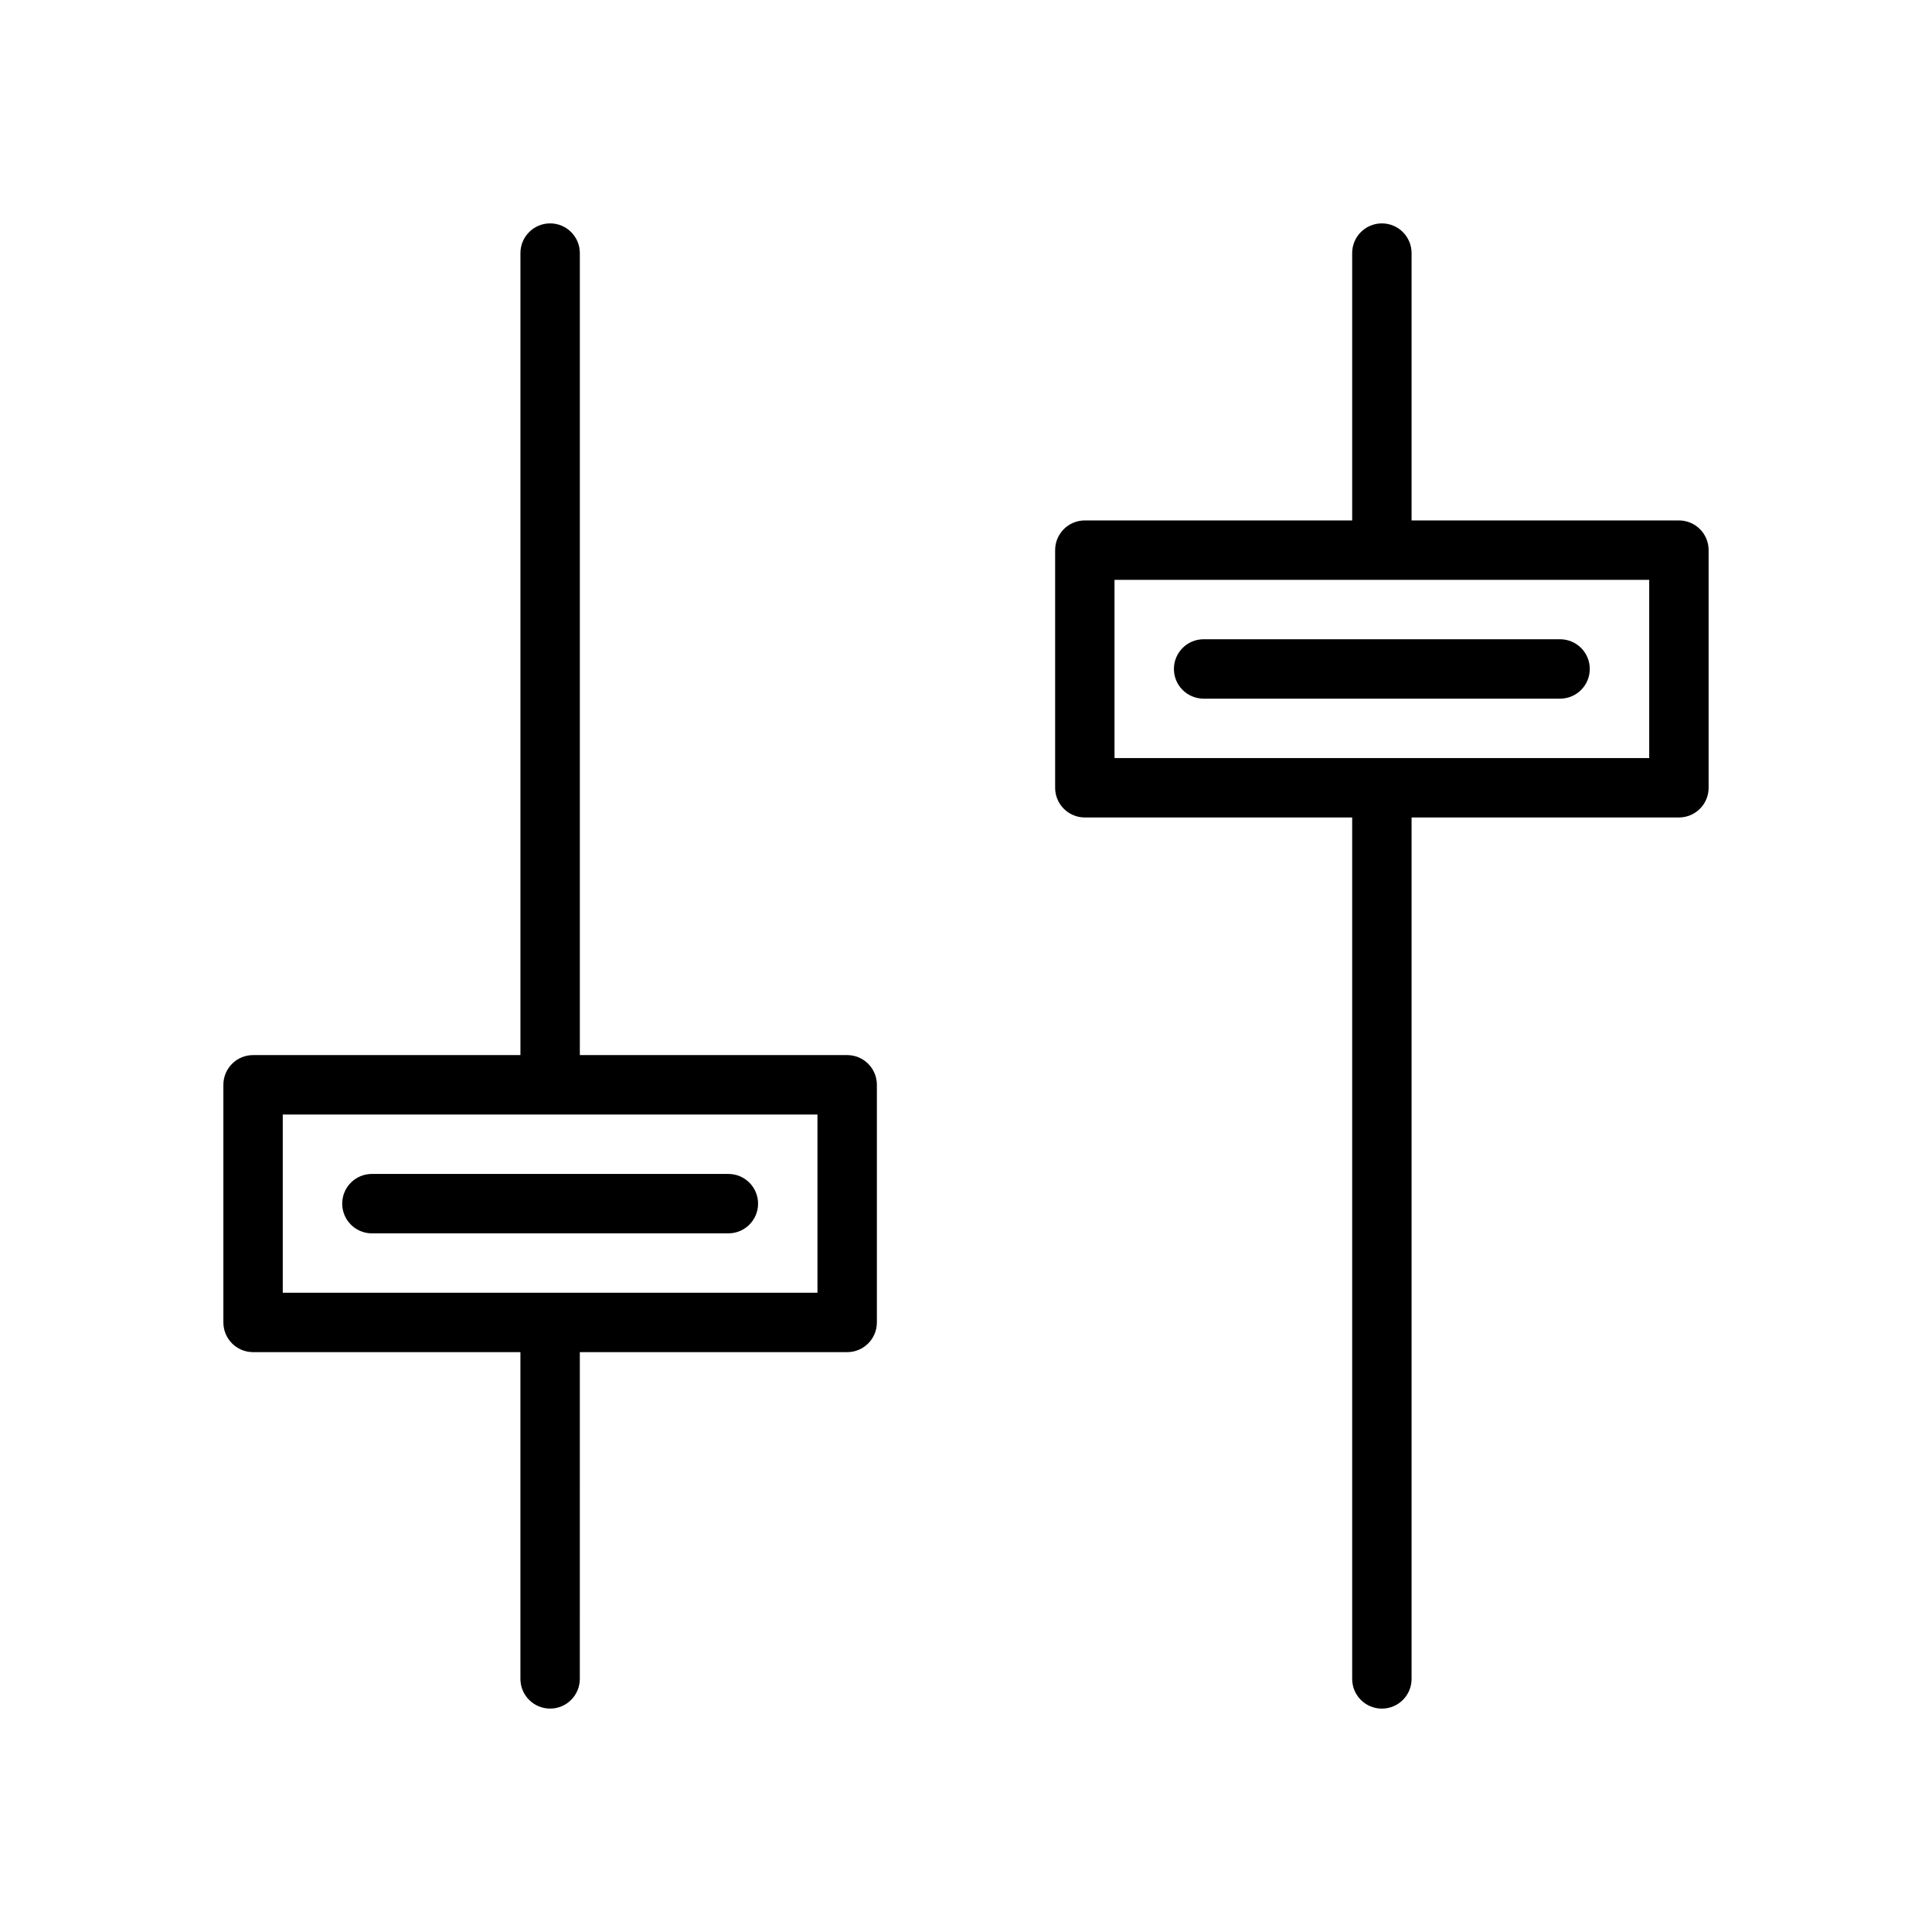 <?xml version="1.0" encoding="UTF-8"?>
<!-- Uploaded to: ICON Repo, www.svgrepo.com, Generator: ICON Repo Mixer Tools -->
<svg fill="#000000" width="800px" height="800px" version="1.1" viewBox="144 144 512 512" xmlns="http://www.w3.org/2000/svg">
 <g>
  <path d="m368.51 423.61h-70.848v-212.54c0-4.344-3.527-7.871-7.871-7.871s-7.871 3.527-7.871 7.871v212.54h-70.852c-4.344 0-7.871 3.519-7.871 7.871v62.977c0 4.352 3.527 7.871 7.871 7.871h70.848v86.594c0 4.352 3.527 7.871 7.871 7.871s7.871-3.519 7.871-7.871l0.004-86.59h70.848c4.344 0 7.871-3.519 7.871-7.871v-62.977c0-4.356-3.527-7.875-7.871-7.875zm-7.875 62.977h-141.7v-47.23h141.7z"/>
  <path d="m234.69 462.98c0 4.352 3.527 7.871 7.871 7.871h94.465c4.344 0 7.871-3.519 7.871-7.871 0-4.352-3.527-7.871-7.871-7.871l-94.465-0.004c-4.348 0-7.871 3.519-7.871 7.875z"/>
  <path d="m588.93 281.92h-70.848v-70.848c0-4.344-3.519-7.871-7.871-7.871-4.352 0-7.871 3.527-7.871 7.871v70.848h-70.848c-4.352 0-7.871 3.527-7.871 7.871v62.977c0 4.344 3.519 7.871 7.871 7.871h70.848v228.29c0 4.352 3.519 7.871 7.871 7.871 4.352 0 7.871-3.519 7.871-7.871v-228.29h70.848c4.352 0 7.871-3.527 7.871-7.871v-62.977c0.004-4.344-3.516-7.871-7.871-7.871zm-7.871 62.977h-141.7v-47.23h141.7z"/>
  <path d="m455.1 321.28c0 4.344 3.519 7.871 7.871 7.871h94.465c4.352 0 7.871-3.527 7.871-7.871s-3.519-7.871-7.871-7.871h-94.461c-4.356 0-7.875 3.527-7.875 7.871z"/>
 </g>
</svg>